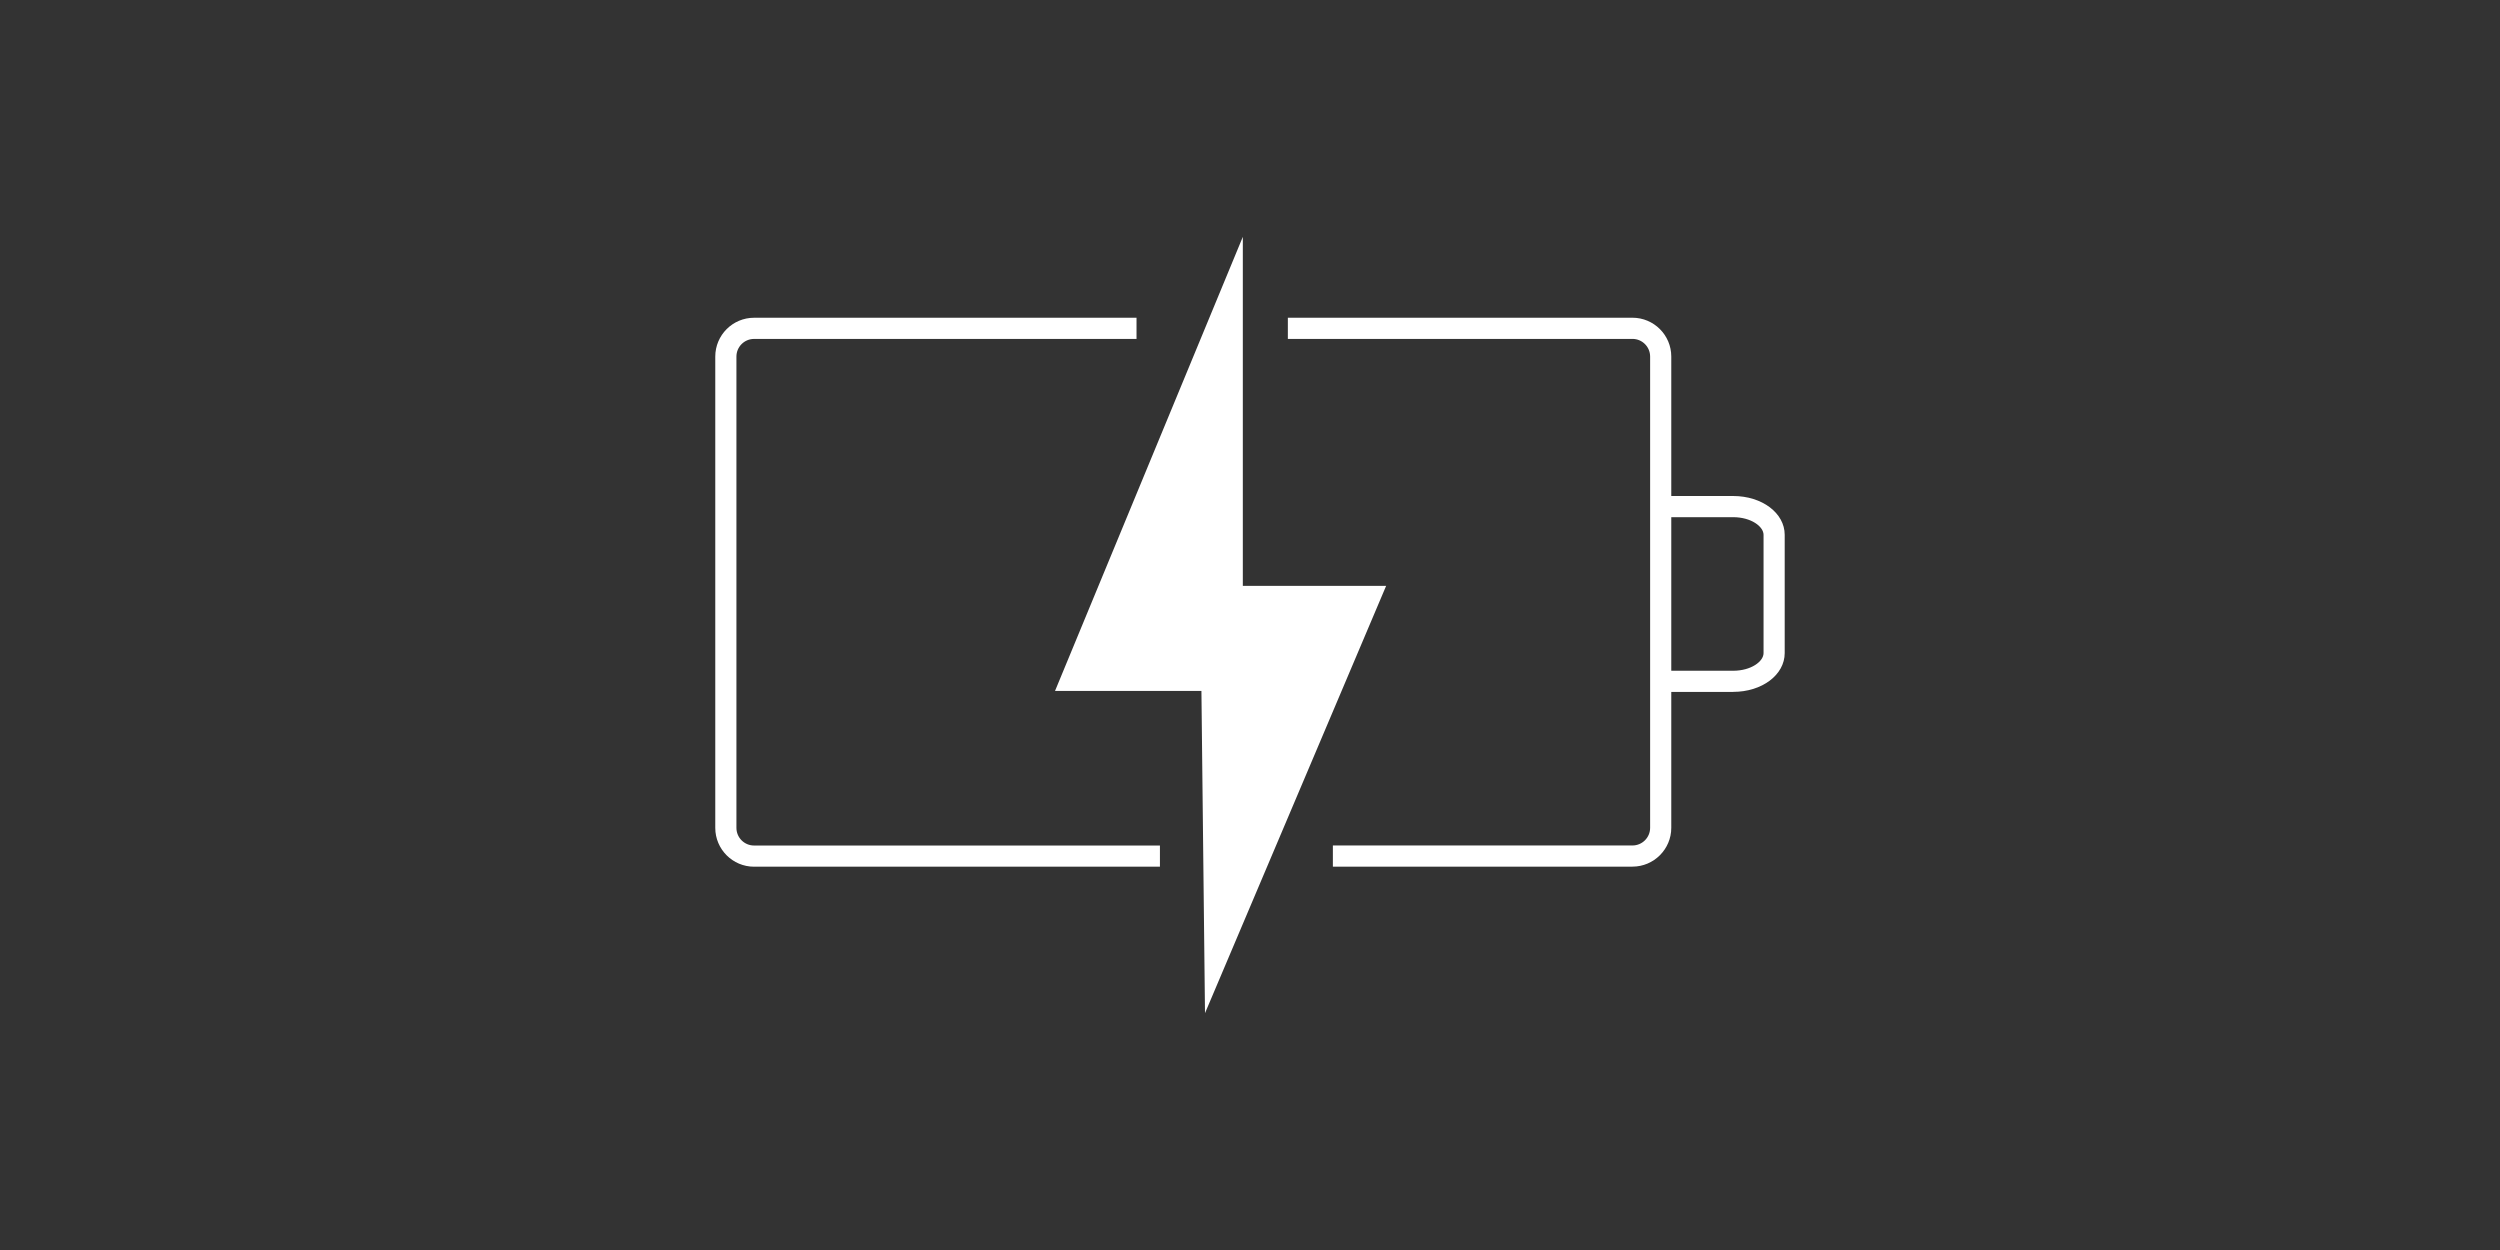 <?xml version="1.0" encoding="UTF-8"?>
<svg xmlns="http://www.w3.org/2000/svg" id="a" viewBox="0 0 100 50">
  <rect x="0" y="0" width="100" height="50" fill="#333333" stroke="none"/>
  <path d="m28.611,14.262c0-.856.696-1.552,1.552-1.552h15.298v.847h-15.298c-.389,0-.706.316-.706.706v18.852c0,.389.316.706.706.706h16.234v.847h-16.234c-.856,0-1.552-.697-1.552-1.552" style="fill:#fff;"></path>
  <path d="m65.299,34.666h-11.984v-.847h11.984c.389,0,.706-.316.706-.706V14.262c0-.389-.316-.706-.706-.706h-13.785v-.847h13.785c.855,0,1.552.696,1.552,1.552v18.852c0,.855-.697,1.552-1.552,1.552Z" style="fill:#fff;"></path>
  <polyline points="48.2 40.526 48.057 27.637 42.201 27.637 49.713 9.474 49.713 23.436 55.445 23.436 48.2 40.526" style="fill:#fff;"></polyline>
  <polygon points="43.467 26.79 48.894 26.79 49.002 36.467 54.167 24.282 48.867 24.282 48.867 13.736 43.467 26.79" style="fill:#fff;"></polygon>
  <path d="m69.325,27.677h-2.898v-.847h2.898c.718,0,1.217-.371,1.217-.706v-4.731c0-.333-.499-.706-1.217-.706h-2.898v-.847h2.898c1.157,0,2.063.682,2.063,1.552v4.731c0,.871-.906,1.552-2.063,1.552Z" style="fill:#fff;"></path>
</svg>
